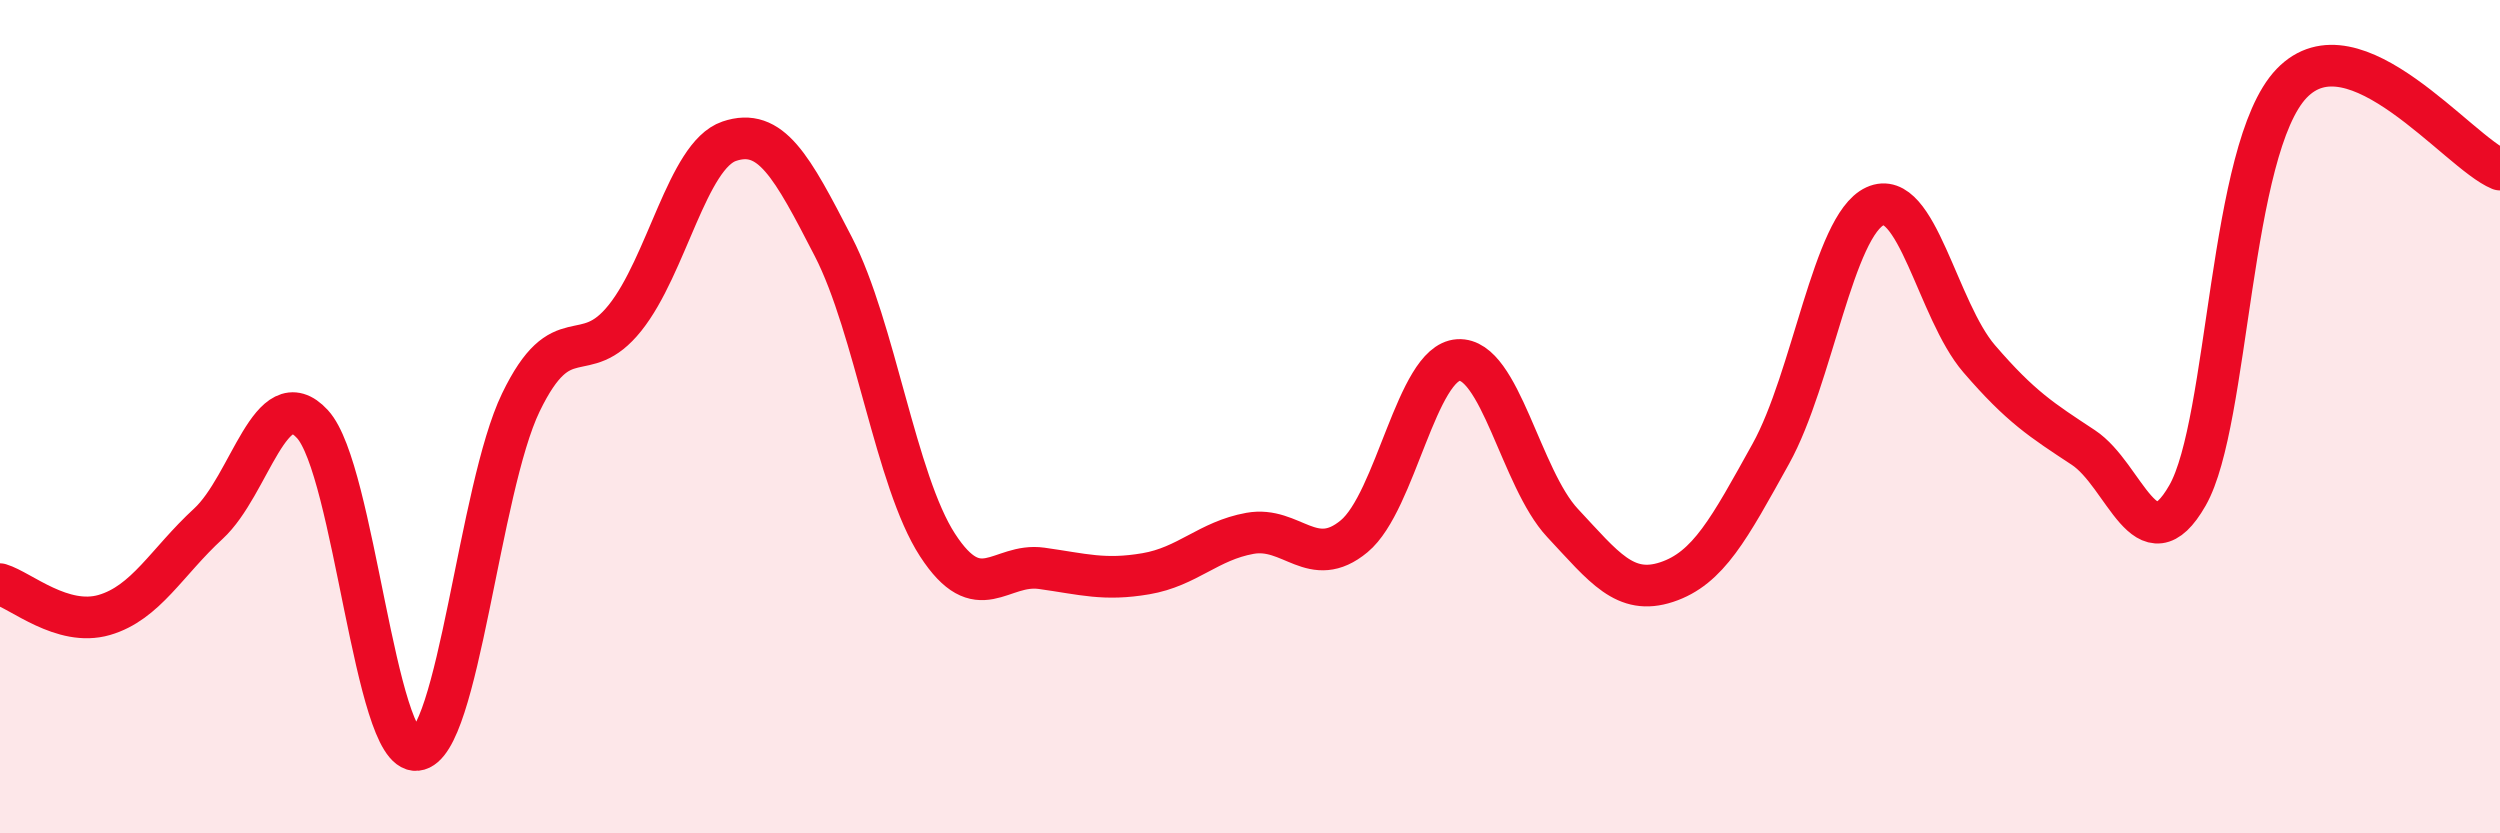 
    <svg width="60" height="20" viewBox="0 0 60 20" xmlns="http://www.w3.org/2000/svg">
      <path
        d="M 0,14.02 C 0.5,14.17 1.5,15.05 2.5,14.76 C 3.5,14.47 4,13.49 5,12.57 C 6,11.65 6.5,9.09 7.5,10.18 C 8.5,11.27 9,18.1 10,18 C 11,17.9 11.5,11.73 12.5,9.66 C 13.5,7.59 14,8.88 15,7.63 C 16,6.38 16.5,3.73 17.5,3.39 C 18.5,3.05 19,3.98 20,5.92 C 21,7.86 21.5,11.54 22.5,13.08 C 23.5,14.62 24,13.5 25,13.64 C 26,13.78 26.5,13.94 27.5,13.77 C 28.5,13.6 29,12.98 30,12.8 C 31,12.62 31.5,13.7 32.5,12.87 C 33.5,12.04 34,8.7 35,8.64 C 36,8.58 36.5,11.48 37.5,12.55 C 38.5,13.62 39,14.3 40,13.97 C 41,13.64 41.5,12.69 42.5,10.89 C 43.5,9.09 44,5.41 45,4.95 C 46,4.49 46.5,7.45 47.5,8.61 C 48.5,9.77 49,10.08 50,10.74 C 51,11.4 51.5,13.64 52.5,11.89 C 53.5,10.14 53.5,3.56 55,2 C 56.5,0.44 59,3.66 60,4.07L60 20L0 20Z"
        fill="#EB0A25"
        opacity="0.1"
        stroke-linecap="round"
        stroke-linejoin="round"
      />
      <path
        d="M 0,14.02 C 0.5,14.17 1.5,15.05 2.5,14.76 C 3.5,14.47 4,13.49 5,12.57 C 6,11.65 6.5,9.09 7.5,10.18 C 8.5,11.27 9,18.1 10,18 C 11,17.9 11.5,11.73 12.5,9.66 C 13.5,7.59 14,8.88 15,7.63 C 16,6.38 16.5,3.73 17.5,3.39 C 18.5,3.05 19,3.98 20,5.92 C 21,7.86 21.5,11.54 22.5,13.08 C 23.5,14.62 24,13.5 25,13.64 C 26,13.78 26.5,13.94 27.5,13.77 C 28.5,13.6 29,12.98 30,12.8 C 31,12.62 31.5,13.7 32.5,12.87 C 33.5,12.04 34,8.7 35,8.64 C 36,8.58 36.5,11.48 37.5,12.55 C 38.5,13.62 39,14.3 40,13.97 C 41,13.64 41.5,12.69 42.5,10.89 C 43.5,9.09 44,5.41 45,4.95 C 46,4.49 46.5,7.45 47.5,8.61 C 48.5,9.77 49,10.08 50,10.74 C 51,11.4 51.5,13.64 52.5,11.89 C 53.5,10.14 53.5,3.56 55,2 C 56.5,0.44 59,3.66 60,4.07"
        stroke="#EB0A25"
        stroke-width="1"
        fill="none"
        stroke-linecap="round"
        stroke-linejoin="round"
      />
    </svg>
  